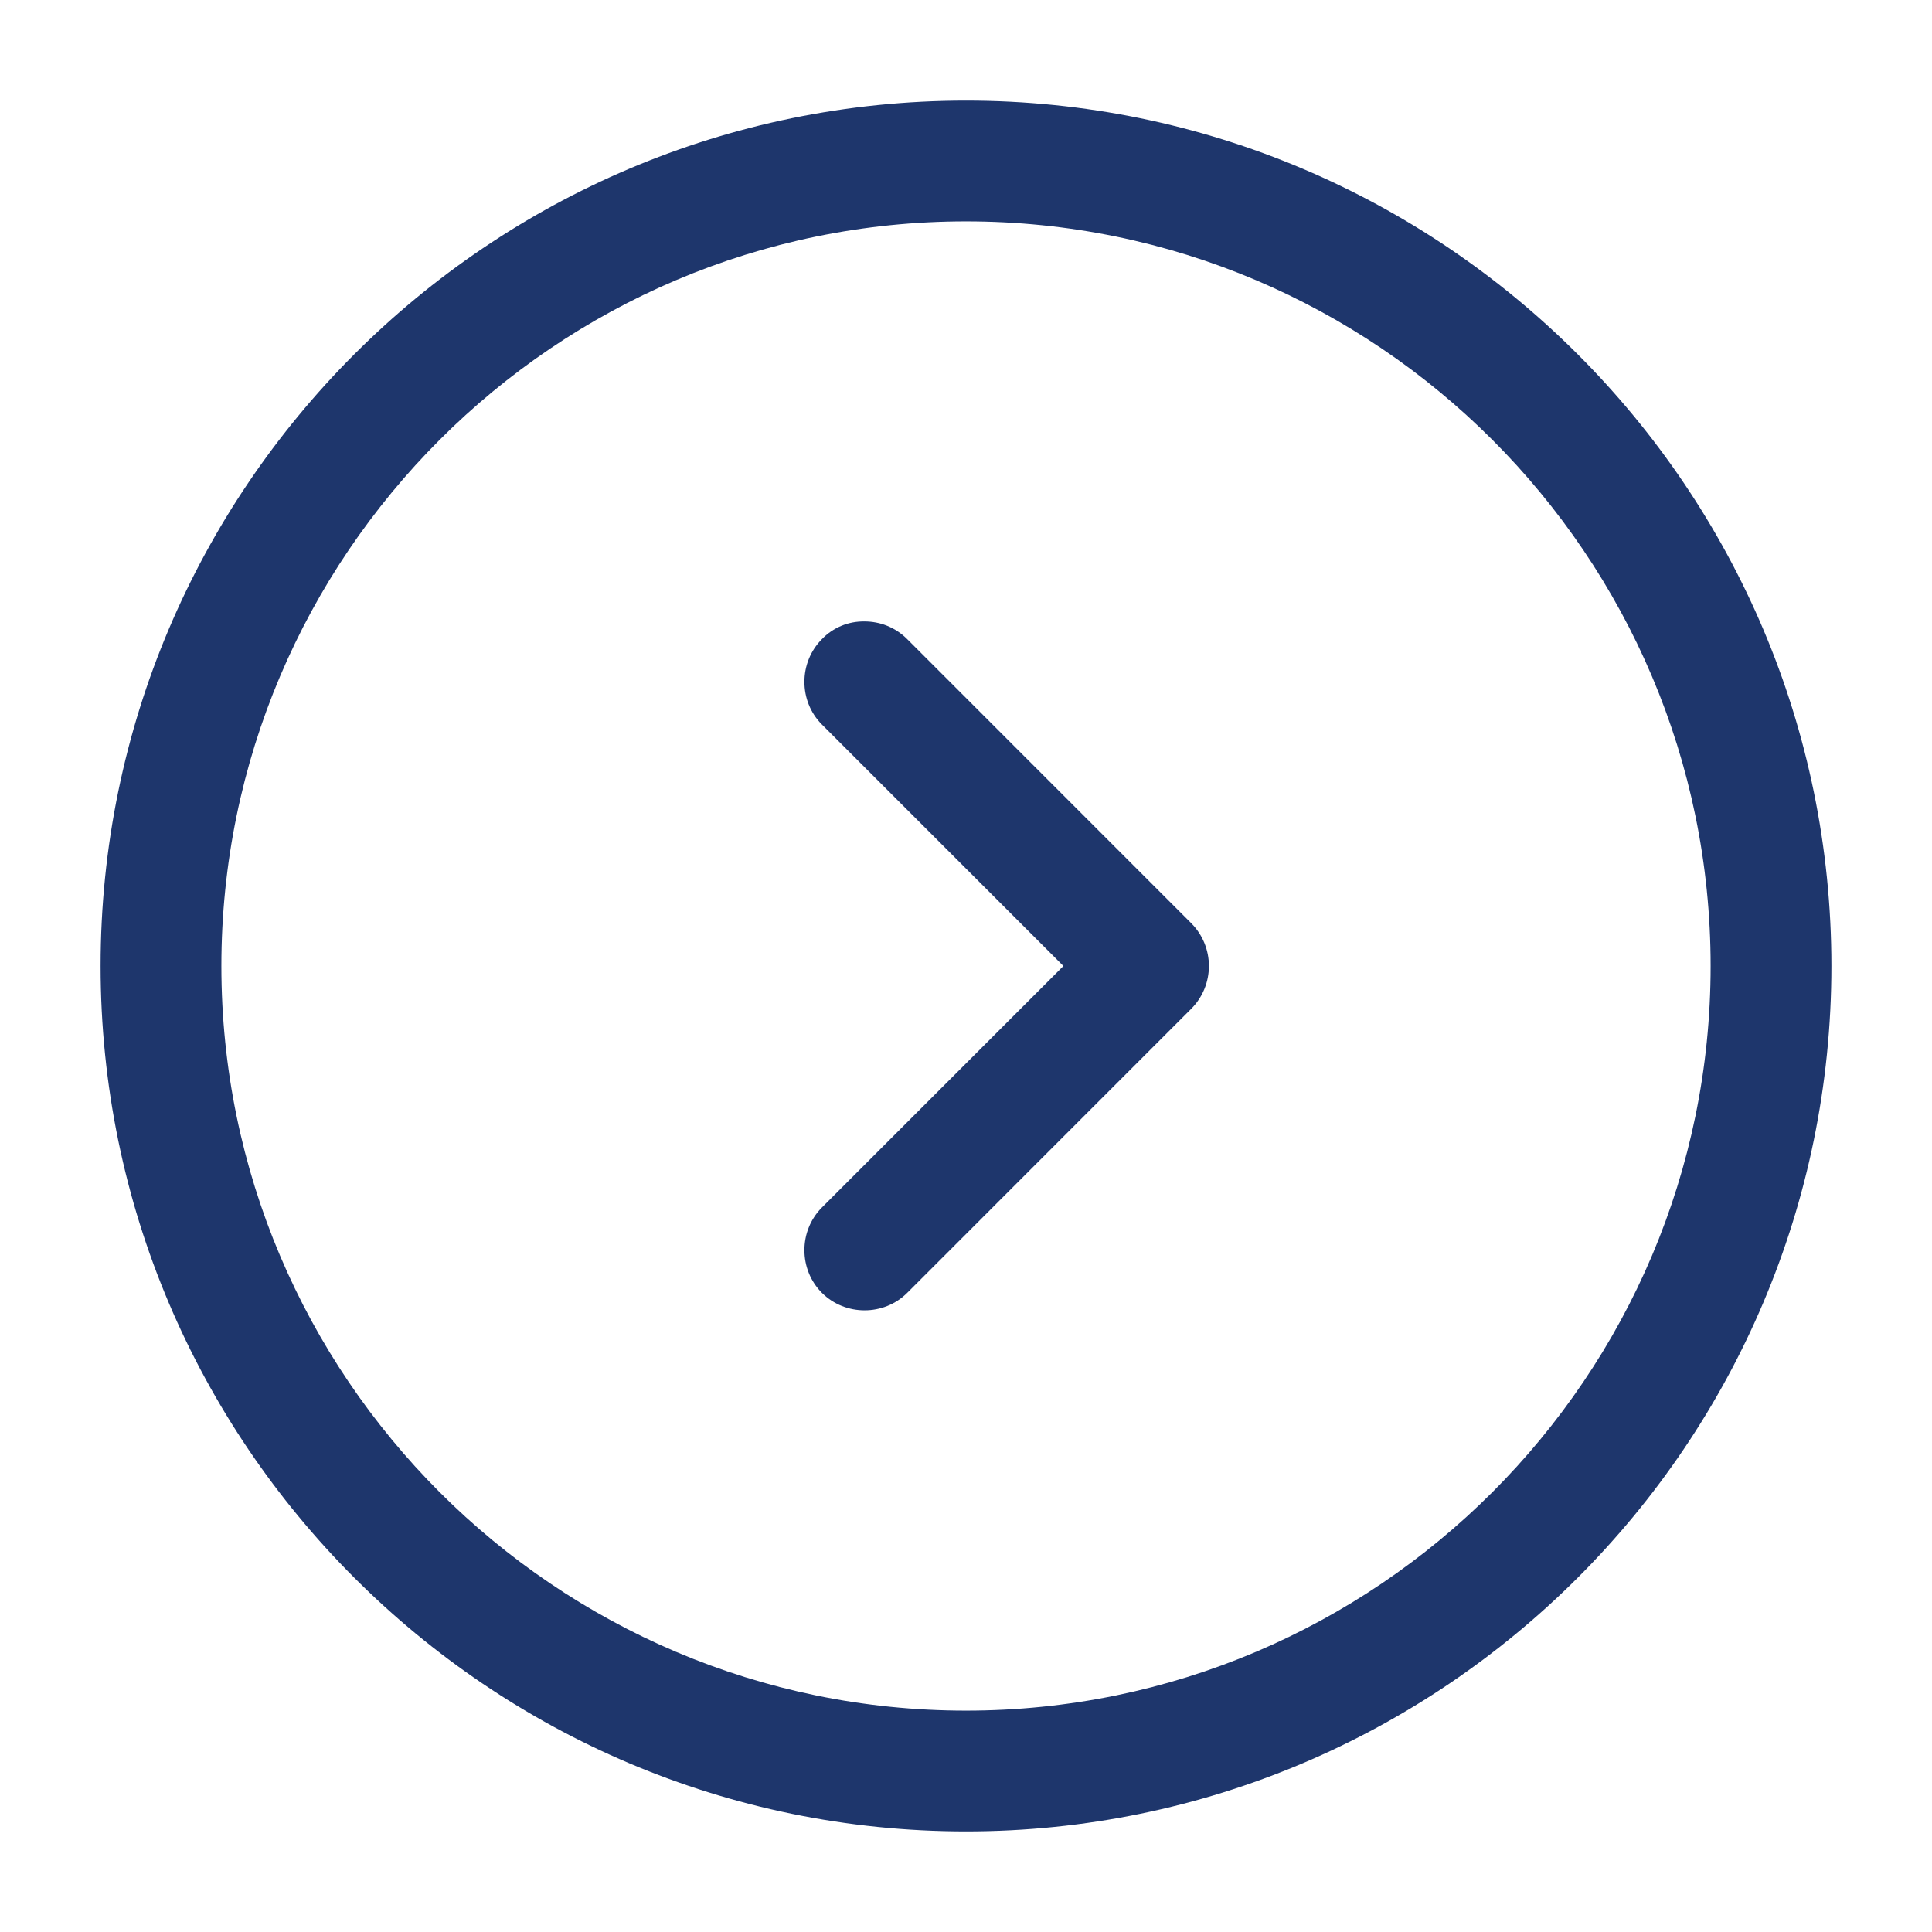 <svg width="29" height="29" viewBox="0 0 29 29" fill="none" xmlns="http://www.w3.org/2000/svg">
<path d="M14.5 1.51C21.665 1.51 27.49 7.335 27.49 14.5C27.49 21.666 21.665 27.49 14.5 27.49C7.335 27.49 1.51 21.666 1.51 14.5C1.51 7.335 7.335 1.51 14.5 1.51ZM14.5 25.677C20.663 25.677 25.677 20.663 25.677 14.5C25.677 8.338 20.663 3.323 14.5 3.323C8.338 3.323 3.323 8.338 3.323 14.5C3.323 20.663 8.338 25.677 14.5 25.677Z" fill="#1E366C"/>
<path d="M12.977 9.328C13.207 9.328 13.437 9.413 13.618 9.594L17.883 13.86C18.052 14.03 18.146 14.26 18.146 14.5C18.146 14.74 18.052 14.97 17.883 15.14L13.618 19.406C13.268 19.756 12.688 19.756 12.337 19.406C11.987 19.055 11.987 18.476 12.337 18.125L15.962 14.5L12.337 10.875C11.987 10.525 11.987 9.945 12.337 9.594C12.419 9.508 12.519 9.44 12.629 9.394C12.739 9.348 12.858 9.326 12.977 9.328Z" fill="#1E366C"/>
</svg>

